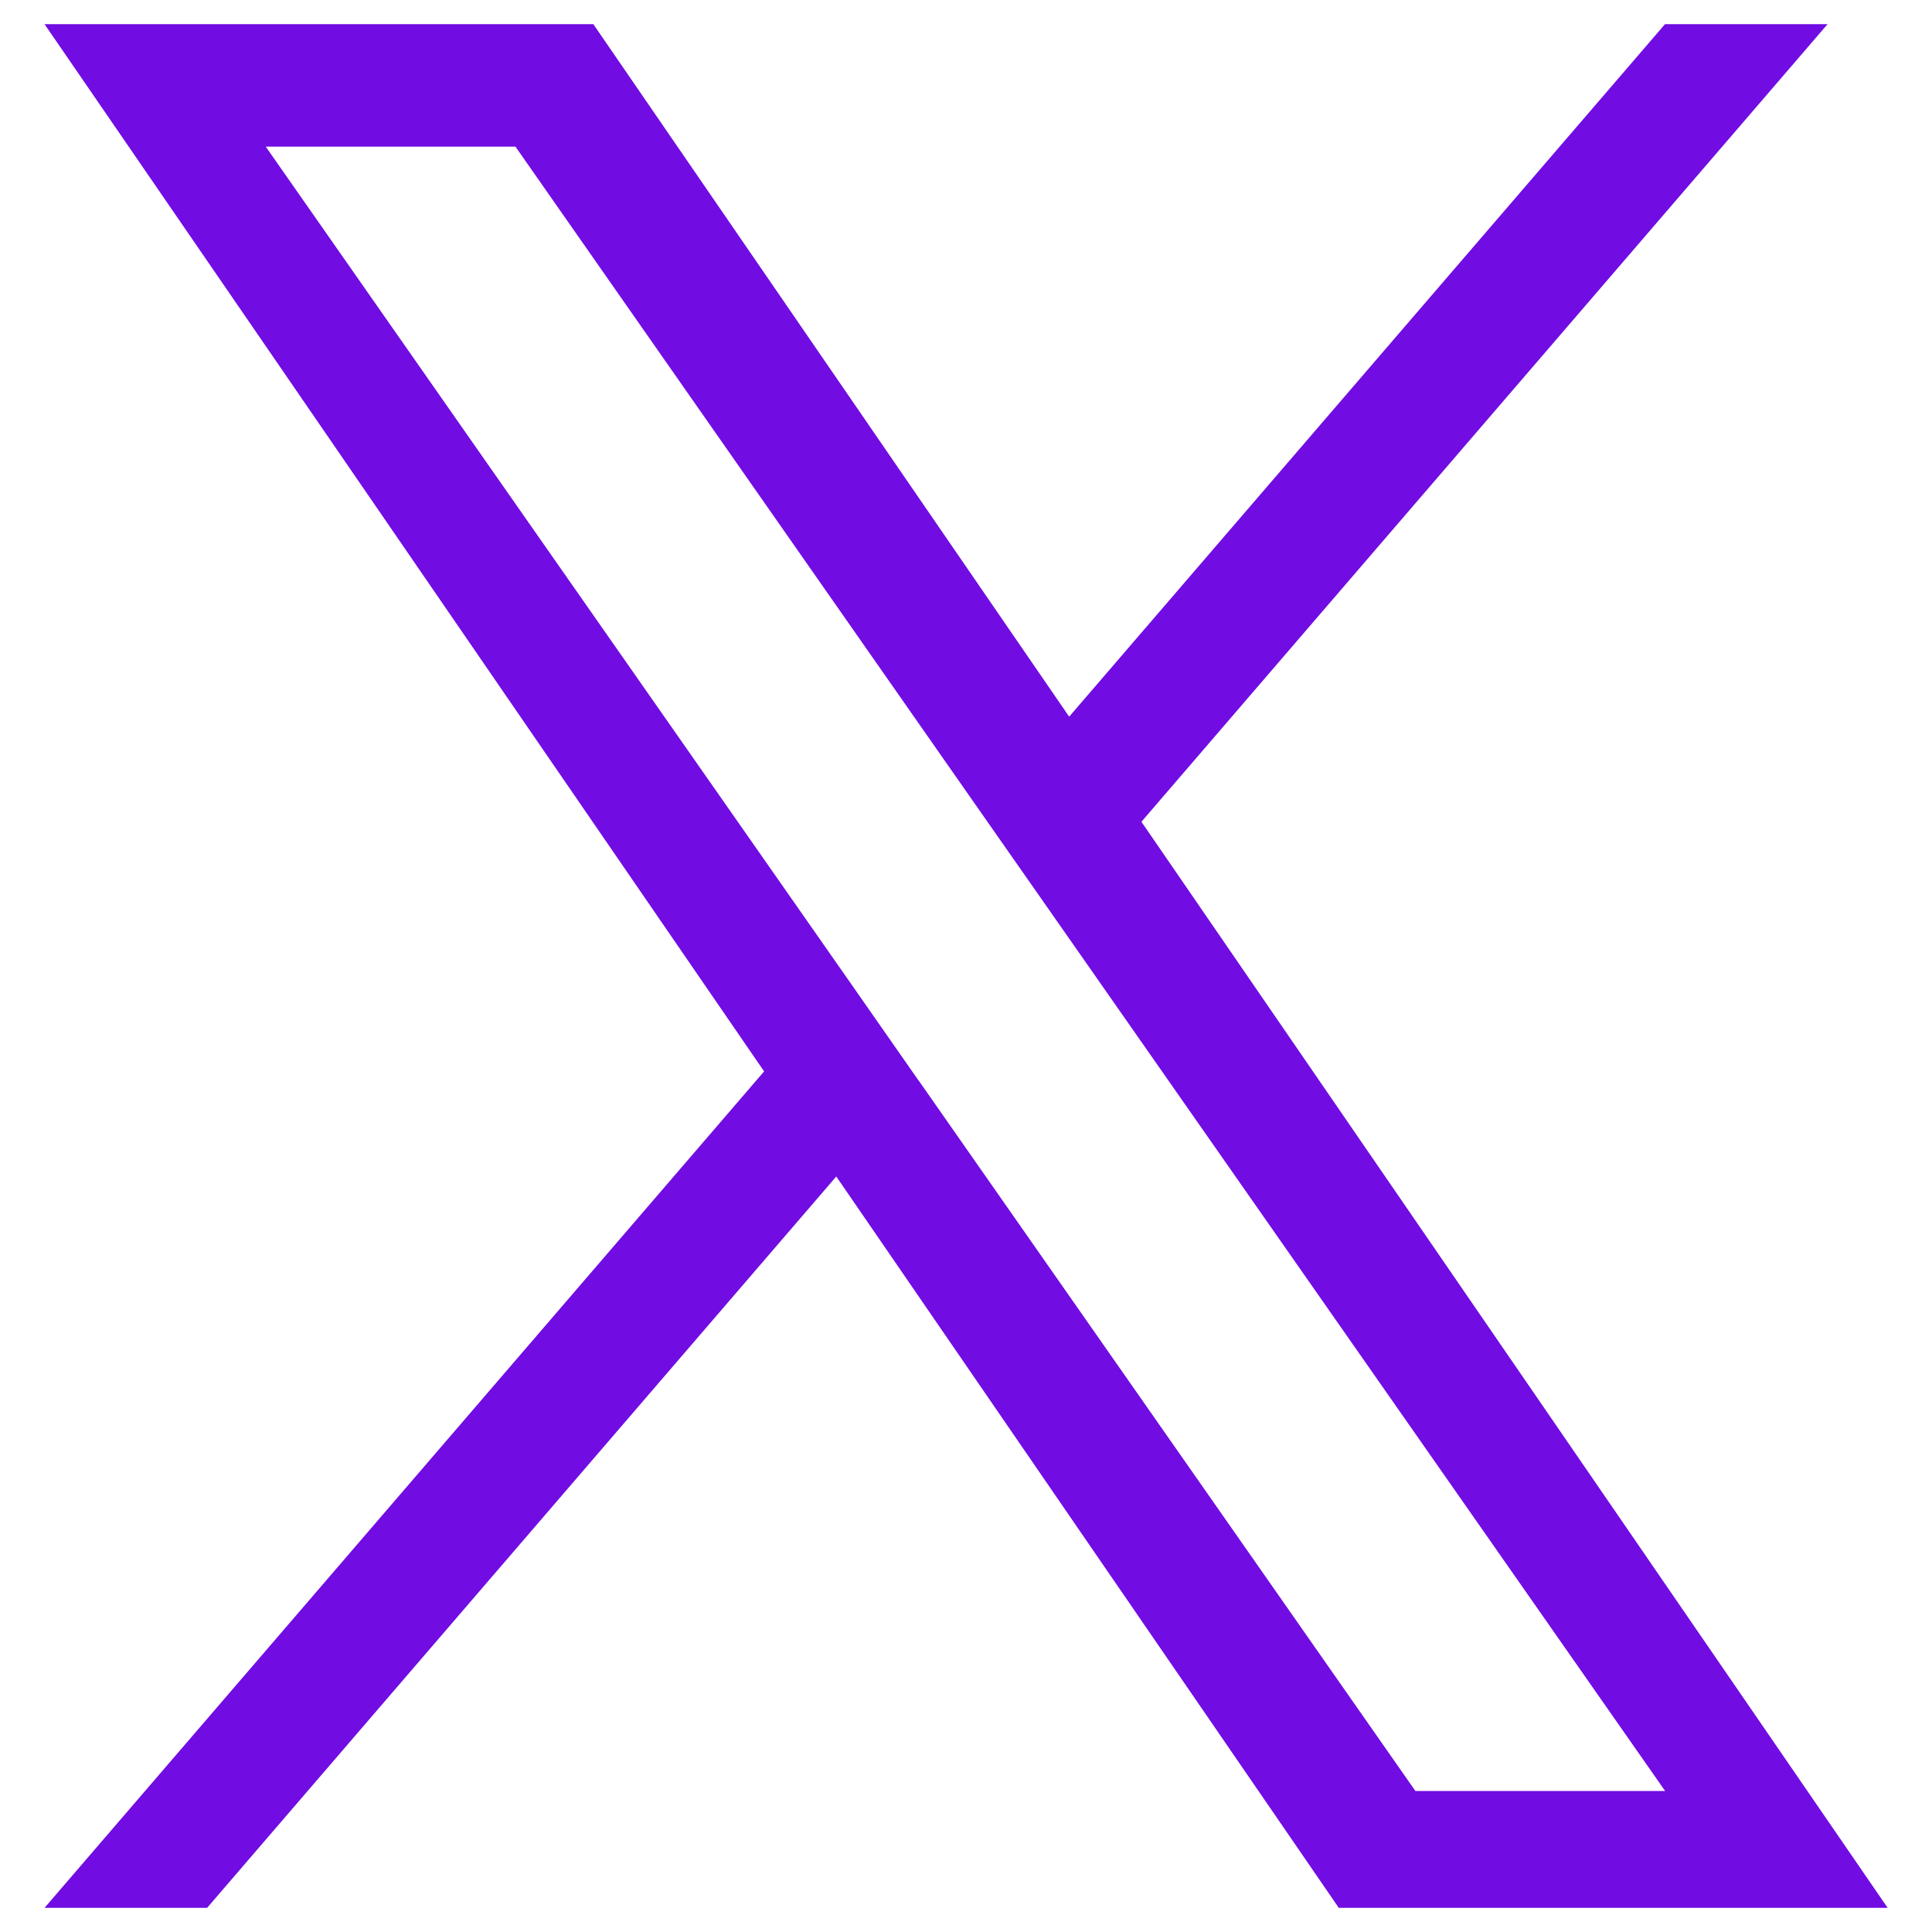 <svg width="20" height="20" viewBox="0 0 20 20" fill="none" xmlns="http://www.w3.org/2000/svg">
<path d="M11.816 8.507L18.919 0.25H17.236L11.068 7.419L6.142 0.25H0.461L7.91 11.091L0.461 19.75H2.144L8.657 12.179L13.859 19.75H19.541L11.816 8.507ZM9.51 11.187L8.756 10.107L2.751 1.518H5.336L10.182 8.45L10.937 9.529L17.237 18.54H14.652L9.511 11.187L9.51 11.187Z" fill="#710CE2"/>
</svg>
